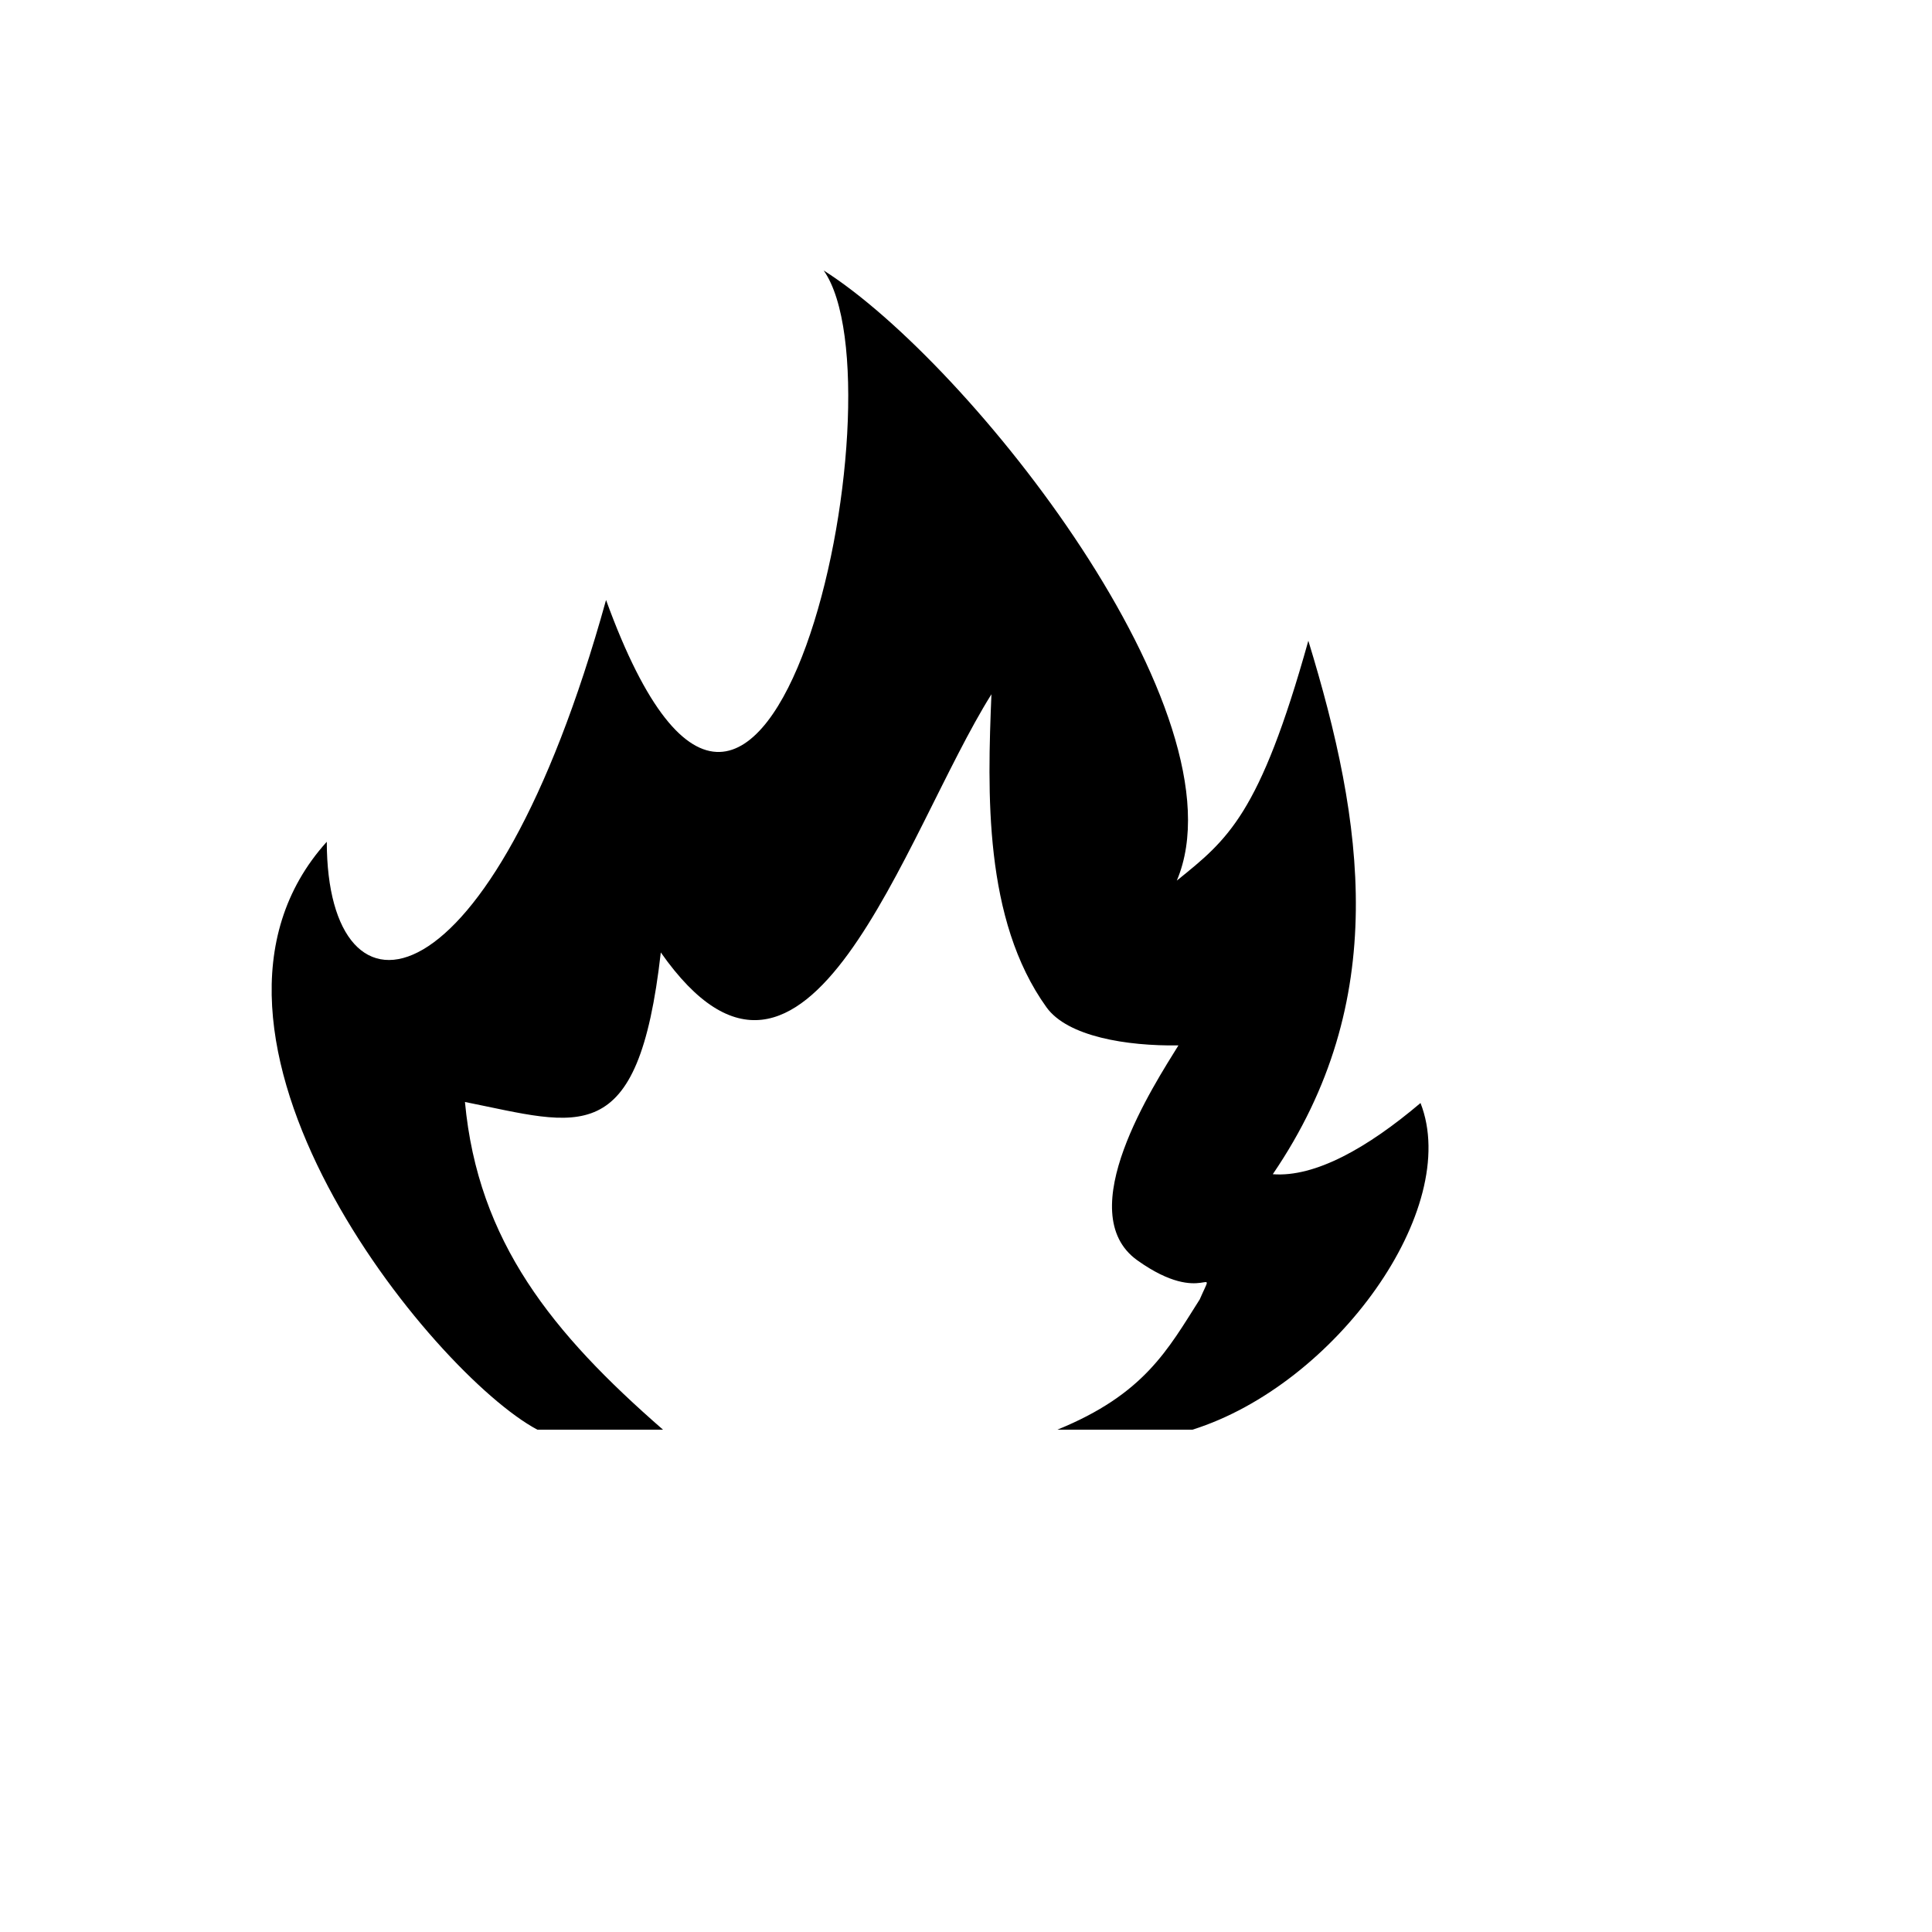 <svg xmlns="http://www.w3.org/2000/svg" version="1.1" xmlns:xlink="http://www.w3.org/1999/xlink" width="100%" height="100%" id="svgWorkerArea" viewBox="-25 -25 625 625" xmlns:idraw="https://idraw.muisca.co" style="background: white;"><defs id="defsdoc"><pattern id="patternBool" x="0" y="0" width="10" height="10" patternUnits="userSpaceOnUse" patternTransform="rotate(35)"><circle cx="5" cy="5" r="4" style="stroke: none;fill: #ff000070;"></circle></pattern></defs><g id="fileImp-182589126" class="cosito"><path id="pathImp-698585445" fill="#000" class="grouped" d="M241.463 62.501C268.198 100.561 223.113 312.417 171.057 169.097 133.67 303.884 80.778 309.66 80.715 247.311 24.891 309.147 114.883 419.437 148.84 437.5 148.84 437.5 189.482 437.5 189.482 437.5 153.679 406.301 129.615 376.686 125.411 331.49 162.299 338.837 181.435 347.832 188.77 283.113 236.124 350.624 267.473 244.616 295.728 199.594 294.444 231.031 293.122 272.459 313.542 300.864 320.353 310.332 339.452 313.425 356.218 313.188 348.484 325.726 321.251 367.279 342.957 382.735 364.663 398.191 368.743 382.436 363.117 395.347 352.775 411.627 345.19 426.047 317.06 437.498 317.06 437.498 360.771 437.498 360.771 437.498 407.115 422.903 447.944 366.031 434.534 331.826 417.369 346.372 400.404 355.915 386.745 354.855 425.042 298.656 416.247 241.099 398.246 182.281 382.478 238.716 372.137 246.6 355.695 259.874 378.387 206.344 289.08 92.675 241.465 62.5 241.465 62.5 241.463 62.501 241.463 62.501"></path></g></svg>